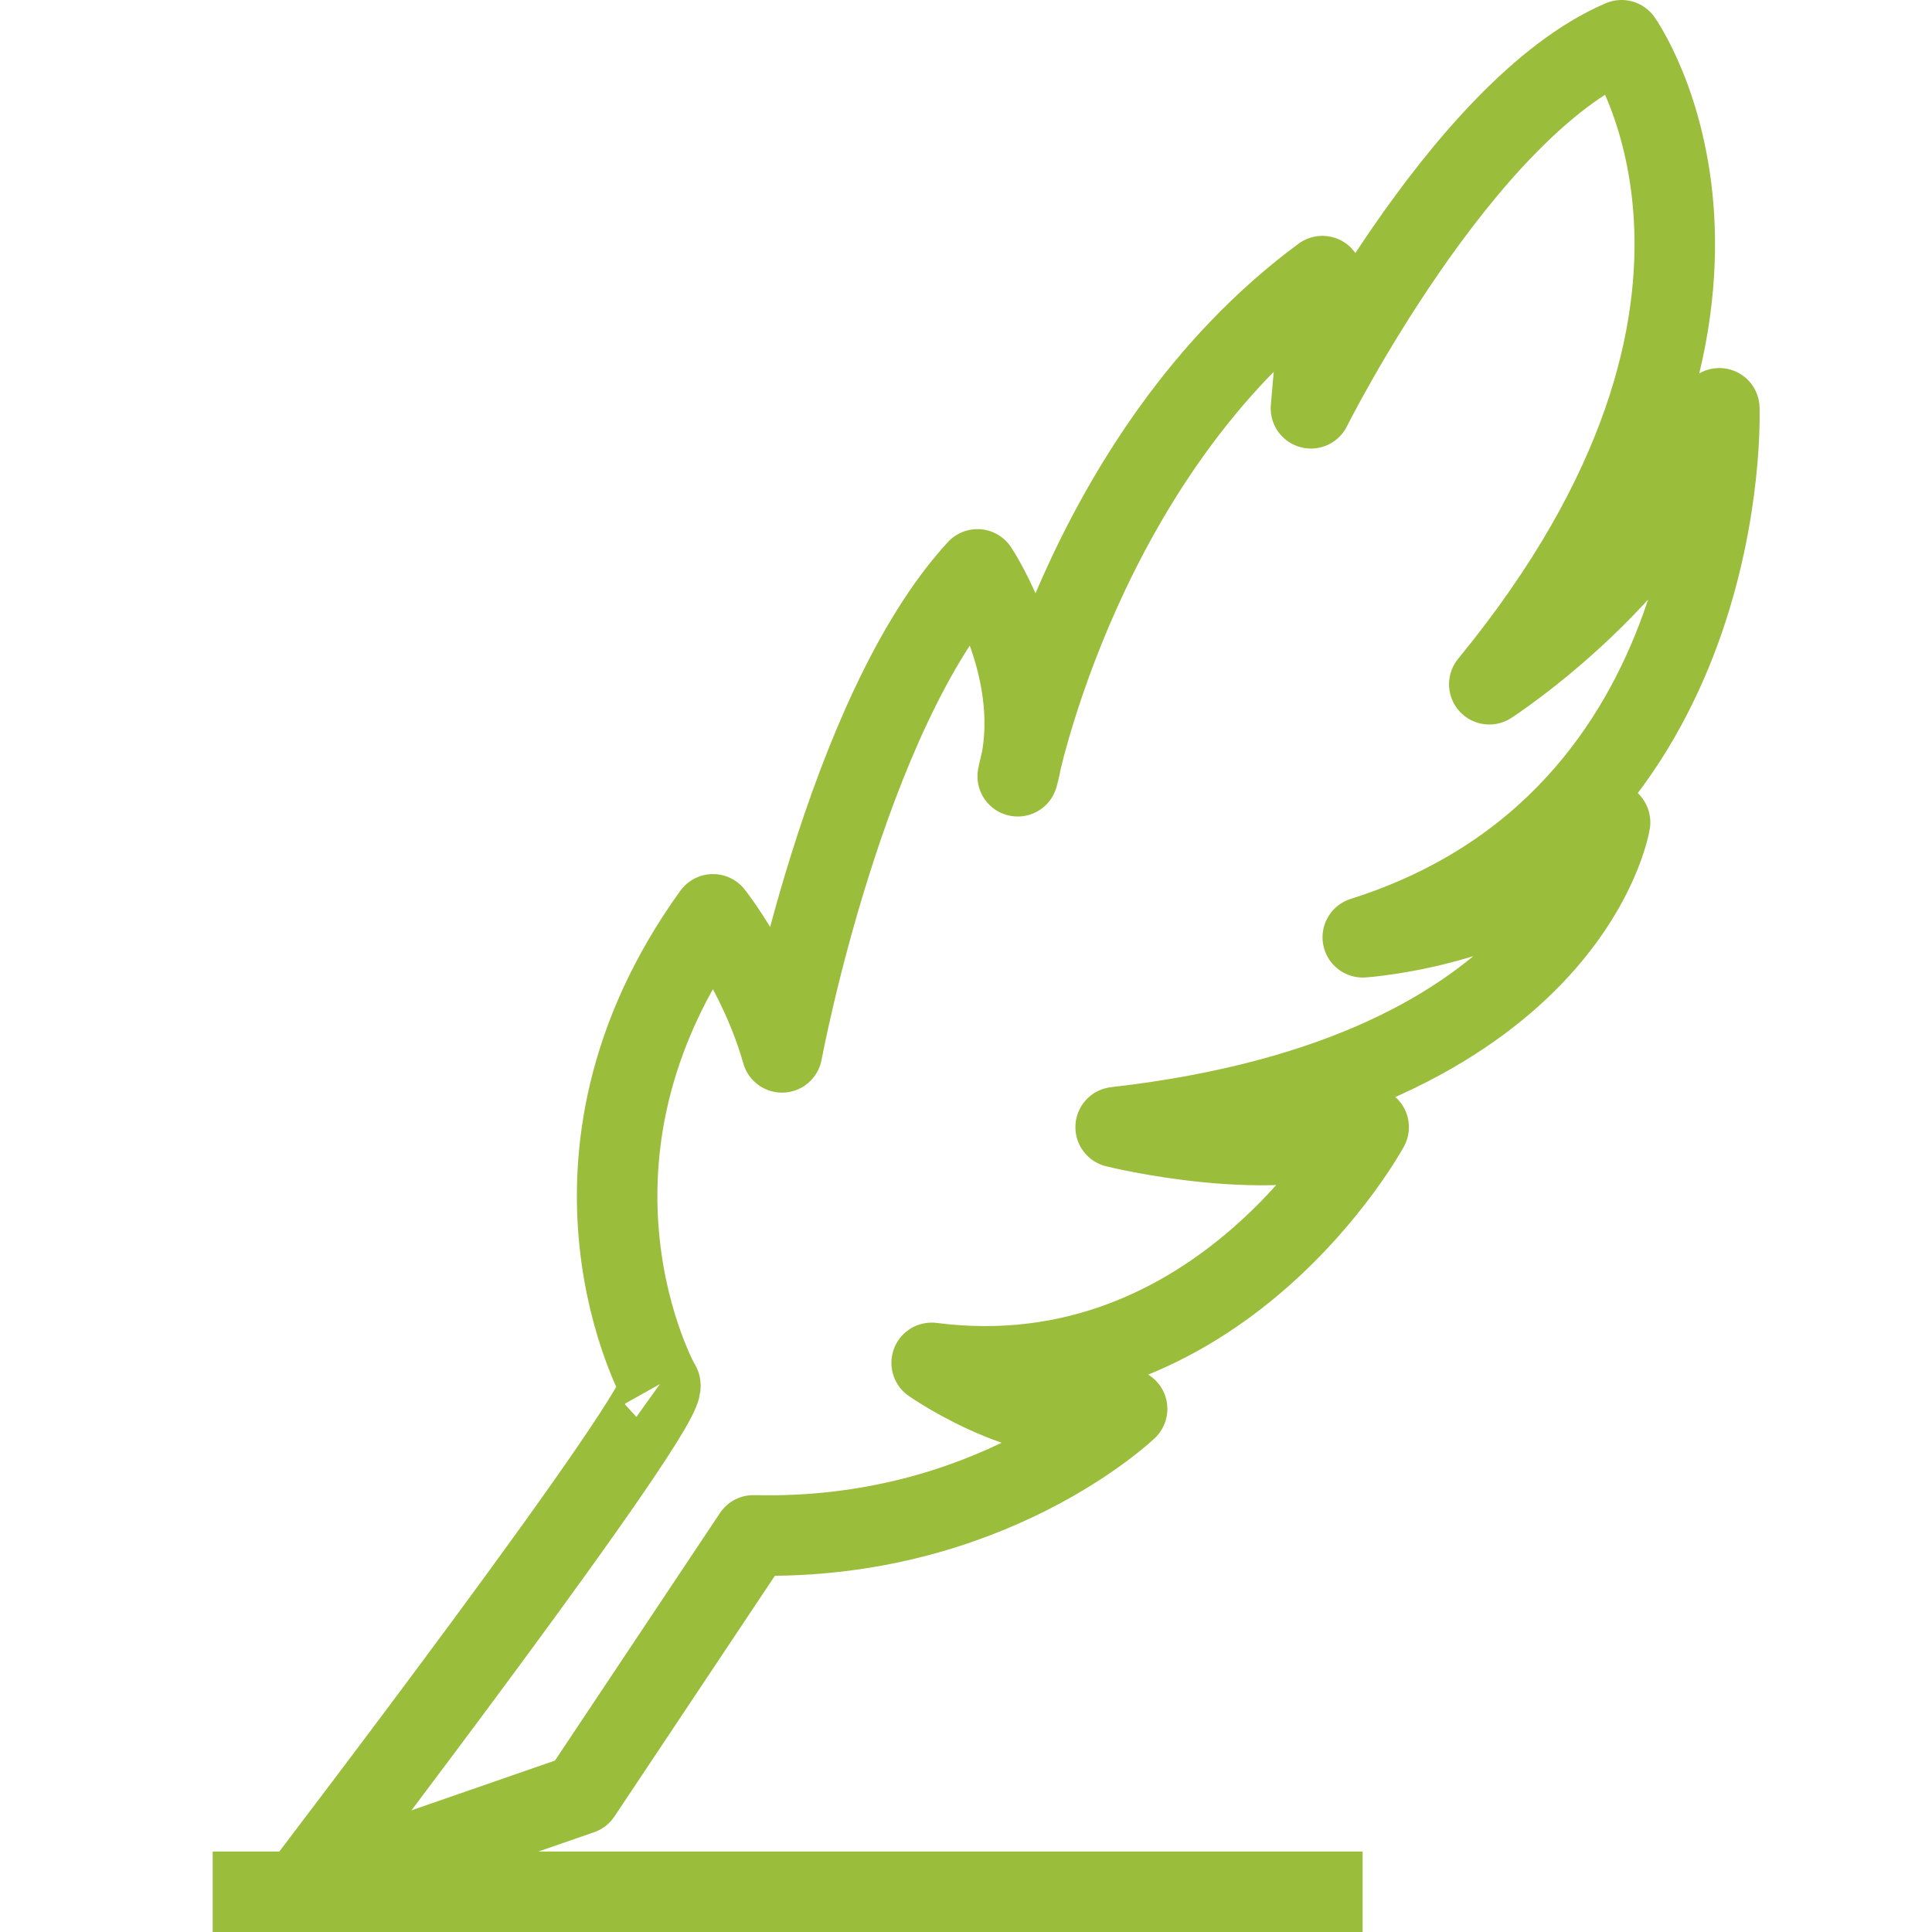 <svg xmlns="http://www.w3.org/2000/svg" width="48" height="48" fill="rgba(154,189,60,1)" viewBox="0 0 48 48"><g fill="none" stroke="rgba(154,189,60,1)" stroke-width="2" stroke-linejoin="round" stroke-miterlimit="10"><path d="M16.39 34.39s-3.104-5.532 1.324-11.674c0 0 1.144 1.43 1.715 3.43 0 0 1.57-8.43 4.856-12 0 0 1.714 2.57 1 5.14 0 0 1.572-8 7.57-12.426l-.285 3.284S36.286 2.714 40.287 1c0 0 4.572 6.43-3.286 16 0 0 4.43-2.855 5.715-6.856 0 0 .387 10.222-8.858 13.143 0 0 4.286-.286 6.144-2.856 0 0-.998 6.29-12.284 7.573 0 0 4 1 6.286 0 0 0-3.68 6.78-10.857 5.856 0 0 2.855 2 4.856 1.144 0 0-3.427 3.286-9.284 3.142l-4.286 6.43-7 2.427c0-.003 9.405-12.293 8.96-12.612M5.284 47h28.57"/></g></svg>